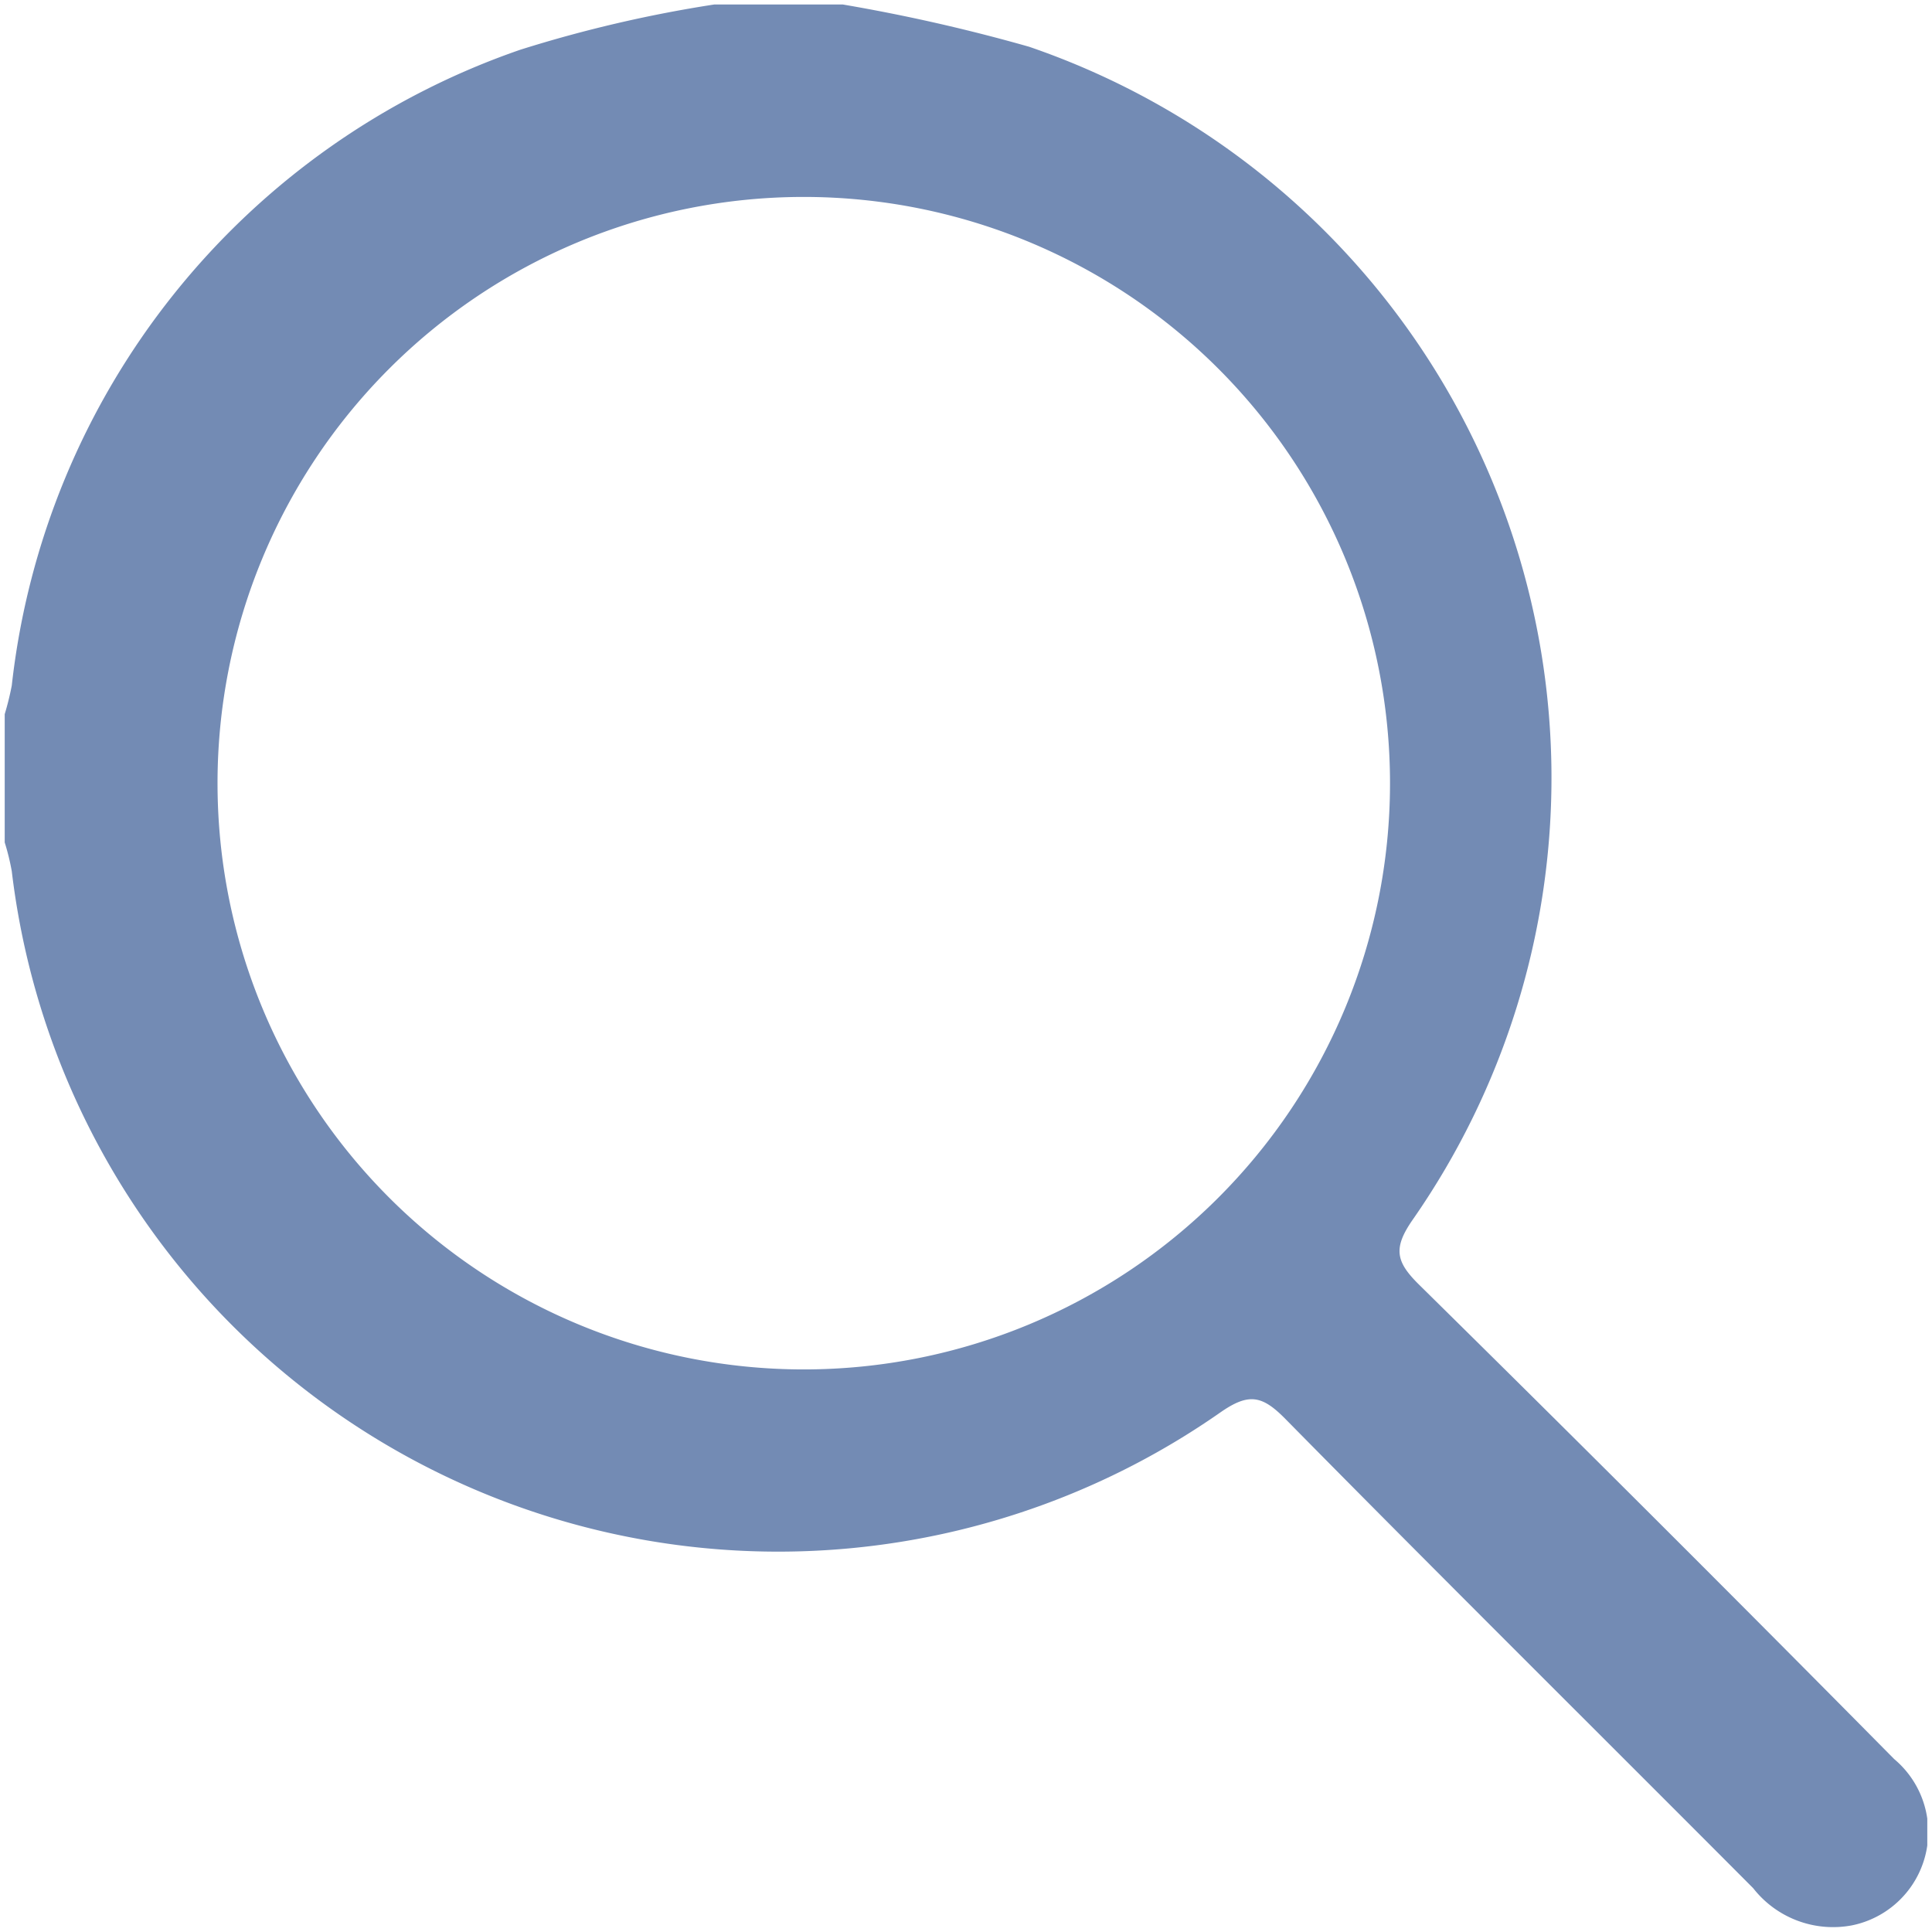 <svg id="Search" xmlns="http://www.w3.org/2000/svg" xmlns:xlink="http://www.w3.org/1999/xlink" width="32" height="32" viewBox="0 0 32 32">
  <defs>
    <style>
      .cls-1 {
        fill: none;
      }

      .cls-2 {
        fill: rgba(255,255,255,0);
      }

      .cls-3 {
        clip-path: url(#clip-path);
      }

      .cls-4 {
        fill: #738bb4;
      }
    </style>
    <clipPath id="clip-path">
      <rect id="Rectangle_2" data-name="Rectangle 2" class="cls-1" width="31.844" height="31.853"/>
    </clipPath>
  </defs>
  <rect id="Rectangle_1" data-name="Rectangle 1" class="cls-2" width="32" height="32"/>
  <g id="Group_2" data-name="Group 2" transform="translate(0.078 0.074)">
    <g id="Group_1" data-name="Group 1" class="cls-3" transform="translate(0 0)">
      <path id="Path_2" data-name="Path 2" class="cls-4" d="M13.879,0a29.252,29.252,0,0,1,3.087.7,12.8,12.8,0,0,1,6.357,19.425c-.332.476-.283.7.107,1.083q3.958,3.9,7.866,7.854a1.577,1.577,0,0,1-.7,2.754A1.68,1.68,0,0,1,28.96,31.2c-2.581-2.591-5.18-5.166-7.747-7.771-.386-.392-.608-.438-1.082-.106A12.784,12.784,0,0,1,.117,14.356,3.889,3.889,0,0,0,0,13.879V11.755a4.681,4.681,0,0,0,.117-.475A12.617,12.617,0,0,1,8.539.75,21.66,21.66,0,0,1,11.755,0Zm-.674,3.188a9.71,9.71,0,1,0,.06,0l-.06,0" transform="translate(0 0)"/>
    </g>
  </g>
</svg>
